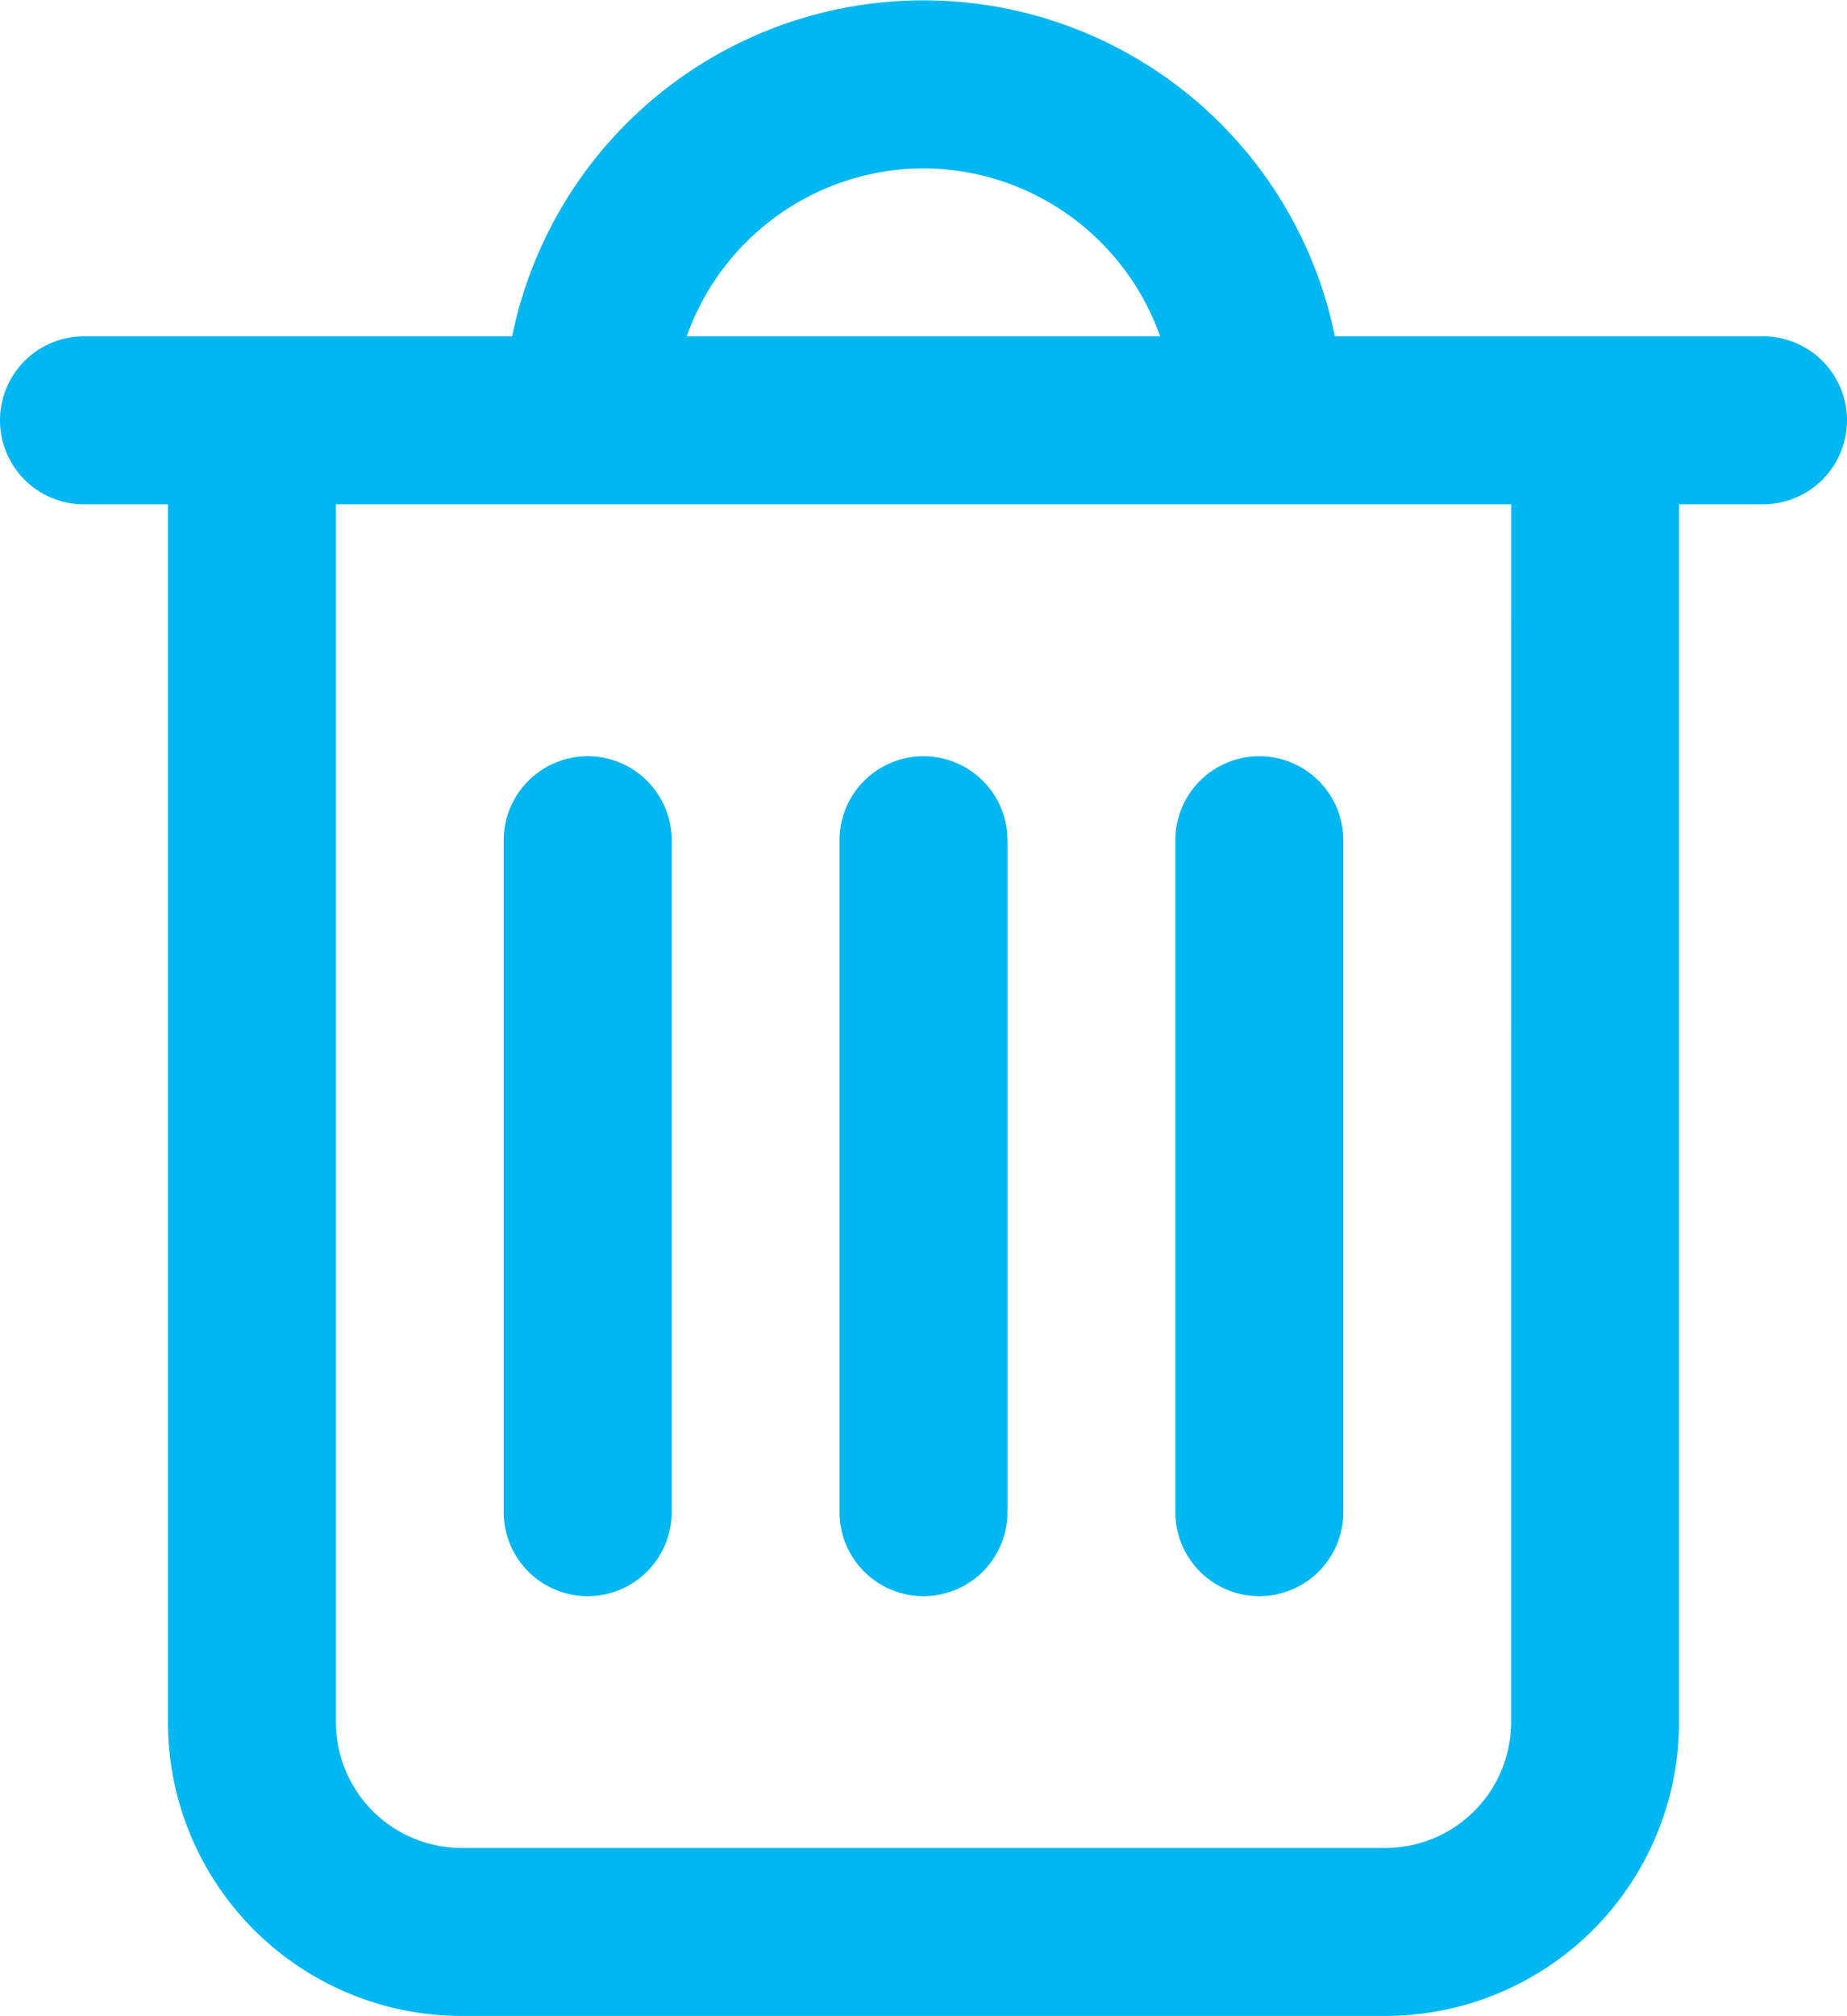 <svg xmlns="http://www.w3.org/2000/svg" width="59.39" height="64.805" viewBox="0 0 59.39 64.805"><g transform="translate(4108 21553.999)"><path fill="#00b7f1" d="M57.69 10.807H43.923a13.5 13.5 0 0 0-26.455 0H3.7a2.7
              2.7 0 0 0 0 5.4h2.7v39.144a9.449 9.449 0 0 0 9.447 9.449h29.695a9.449 9.449 0 0 0 9.448-9.449V16.206h2.7a2.7 2.7 0 0 0
              0-5.4zm-27-5.4a8.1 8.1 0 0 1 7.613 5.4H23.082a8.1 8.1 0 0 1 7.613-5.4zm18.9 49.943a4.049 4.049 0 0 1-4.048
              4.05H15.847a4.049 4.049 0 0 1-4.047-4.049V16.206h37.792z" transform="translate(-4109 -21553.994)"></path><path d="M9.7
              36a2.7 2.7 0 0 0 2.7-2.7V11.7a2.7 2.7 0 1 0-5.4 0v21.6A2.7 2.7 0 0 0 9.7 36z" fill="#00b7f1" class="secondary-path" transform="translate(-4098.803 -21538.689)"></path><path d="M13.7 36a2.7 2.7 0 0 0 2.7-2.7V11.7a2.7 2.7 0 1 0-5.4
              0v21.6a2.7 2.7 0 0 0 2.7 2.7z" fill="#00b7f1" class="secondary-path" transform="translate(-4092.005 -21538.689)"></path> <path d="M17.7 36a2.7 2.7 0 0 0 2.7-2.7V11.7a2.7 2.7 0 1 0-5.4 0v21.6a2.7 2.7 0 0 0 2.7 2.7z" fill="#00b7f1" class="secondary-path" transform="translate(-4085.207 -21538.689)"></path></g></svg>
